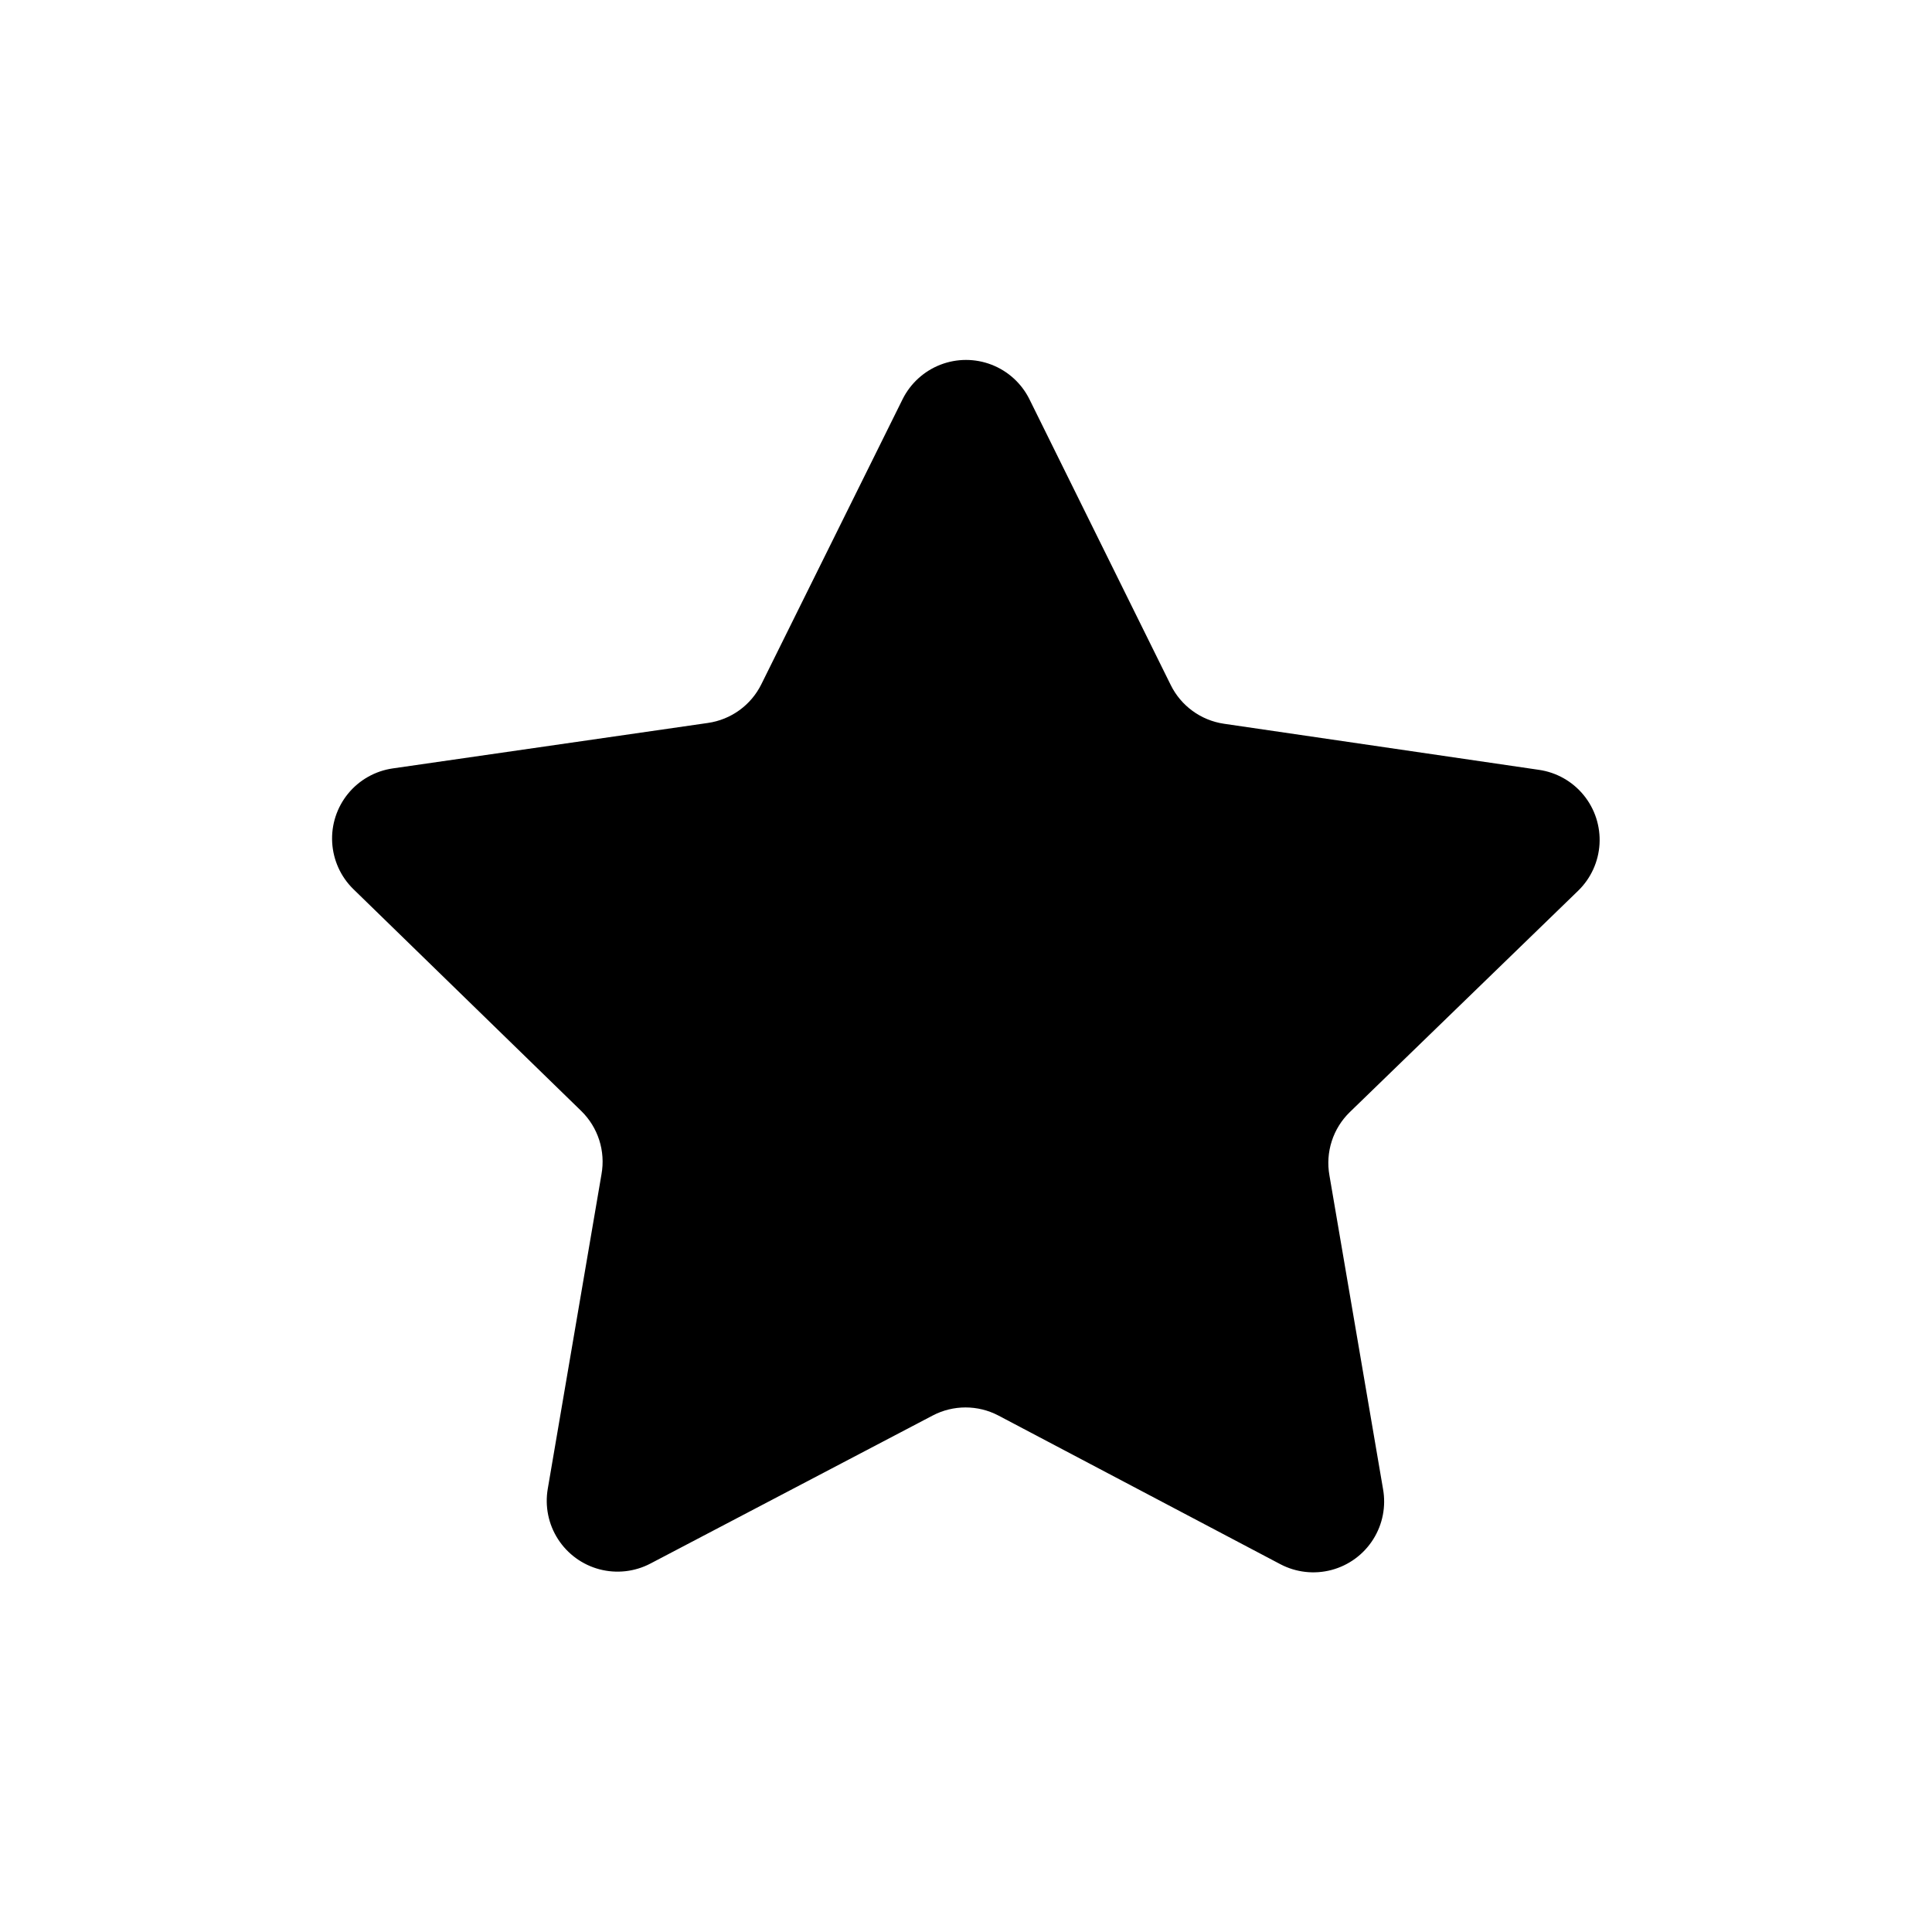 <?xml version="1.0" encoding="UTF-8"?>
<!-- Uploaded to: SVG Repo, www.svgrepo.com, Generator: SVG Repo Mixer Tools -->
<svg fill="#000000" width="800px" height="800px" version="1.1" viewBox="144 144 512 512" xmlns="http://www.w3.org/2000/svg">
 <path d="m562.23 380.05c3.367-3.269 5.387-7.688 5.66-12.375 0.27-4.688-1.223-9.309-4.191-12.945-2.969-3.641-7.191-6.035-11.84-6.711l-83.508-12.219c-6.106-0.898-11.383-4.746-14.105-10.285l-37.449-75.738c-2.086-4.184-5.66-7.438-10.02-9.125-4.359-1.688-9.191-1.688-13.551 0s-7.93 4.941-10.02 9.125l-37.449 75.57c-2.742 5.535-8.031 9.367-14.148 10.242l-83.547 12.051c-4.641 0.676-8.859 3.062-11.828 6.695-2.965 3.633-4.465 8.242-4.203 12.922 0.262 4.684 2.266 9.098 5.617 12.375l60.375 58.777c4.473 4.356 6.488 10.648 5.375 16.793l-14.234 83.34c-0.797 4.625 0.164 9.379 2.699 13.328s6.457 6.809 10.992 8.008c4.535 1.199 9.359 0.66 13.516-1.52l74.773-39.215c5.465-2.875 11.996-2.875 17.465 0l74.691 39.383c4.172 2.199 9.023 2.742 13.582 1.527s8.492-4.106 11.016-8.094c2.527-3.984 3.457-8.777 2.606-13.418l-14.191-83.047c-1.102-6.148 0.93-12.445 5.418-16.793z"/>
</svg>